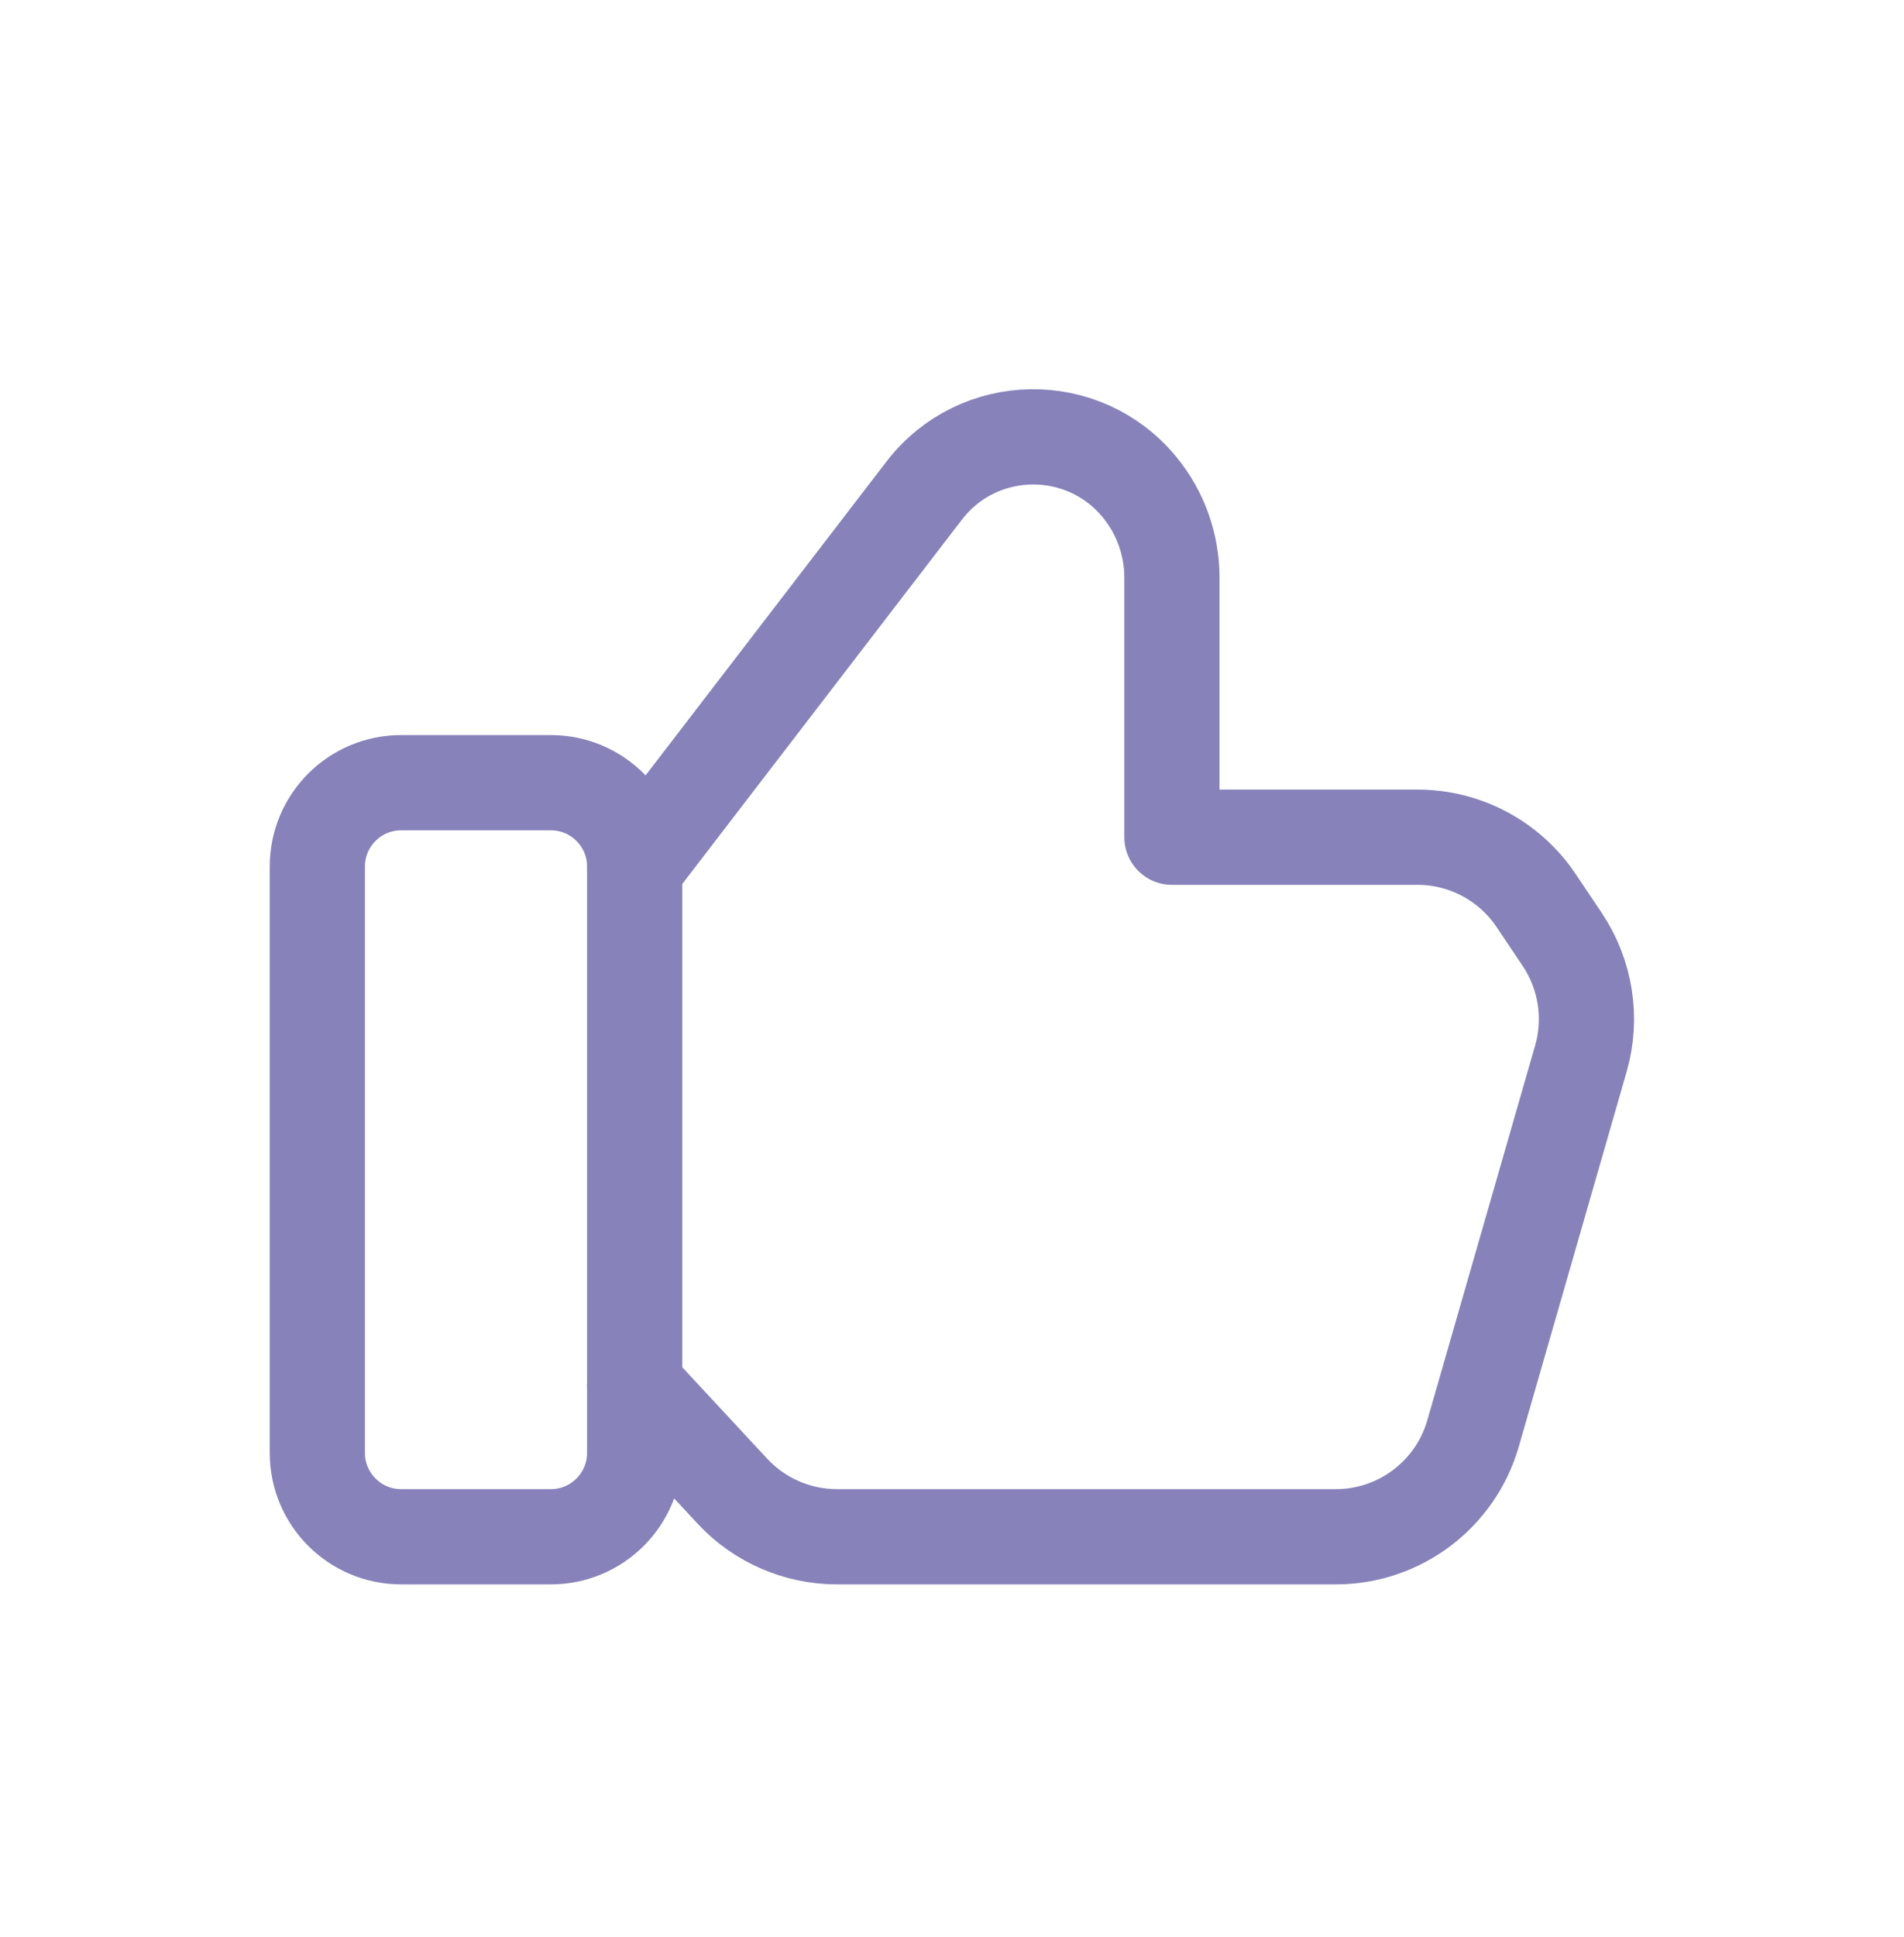 <svg width="60" height="61" viewBox="0 0 60 61" fill="none" xmlns="http://www.w3.org/2000/svg">
<path fill-rule="evenodd" clip-rule="evenodd" d="M17.36 48.402H12.64C11.182 48.402 10 47.219 10 45.762V27.292C10 25.834 11.182 24.652 12.64 24.652H17.36C18.817 24.652 20 25.834 20 27.292V45.762C20 47.219 18.817 48.402 17.36 48.402V48.402Z" stroke="#8782BA" stroke-width="3" stroke-linecap="round" stroke-linejoin="round"/>
<path d="M20 27.332L29.122 15.454C30.82 13.242 34.135 13.187 35.907 15.339V15.339C36.57 16.142 36.93 17.152 36.93 18.192V26.369H44.67C46.172 26.369 47.575 27.119 48.41 28.367L49.233 29.594C49.97 30.697 50.185 32.069 49.818 33.342L46.42 45.147C45.865 47.074 44.102 48.402 42.097 48.402H26.375C25.125 48.402 23.93 47.882 23.08 46.967L20 43.652" stroke="#8782BA" stroke-width="3" stroke-linecap="round" stroke-linejoin="round"/>
</svg>
